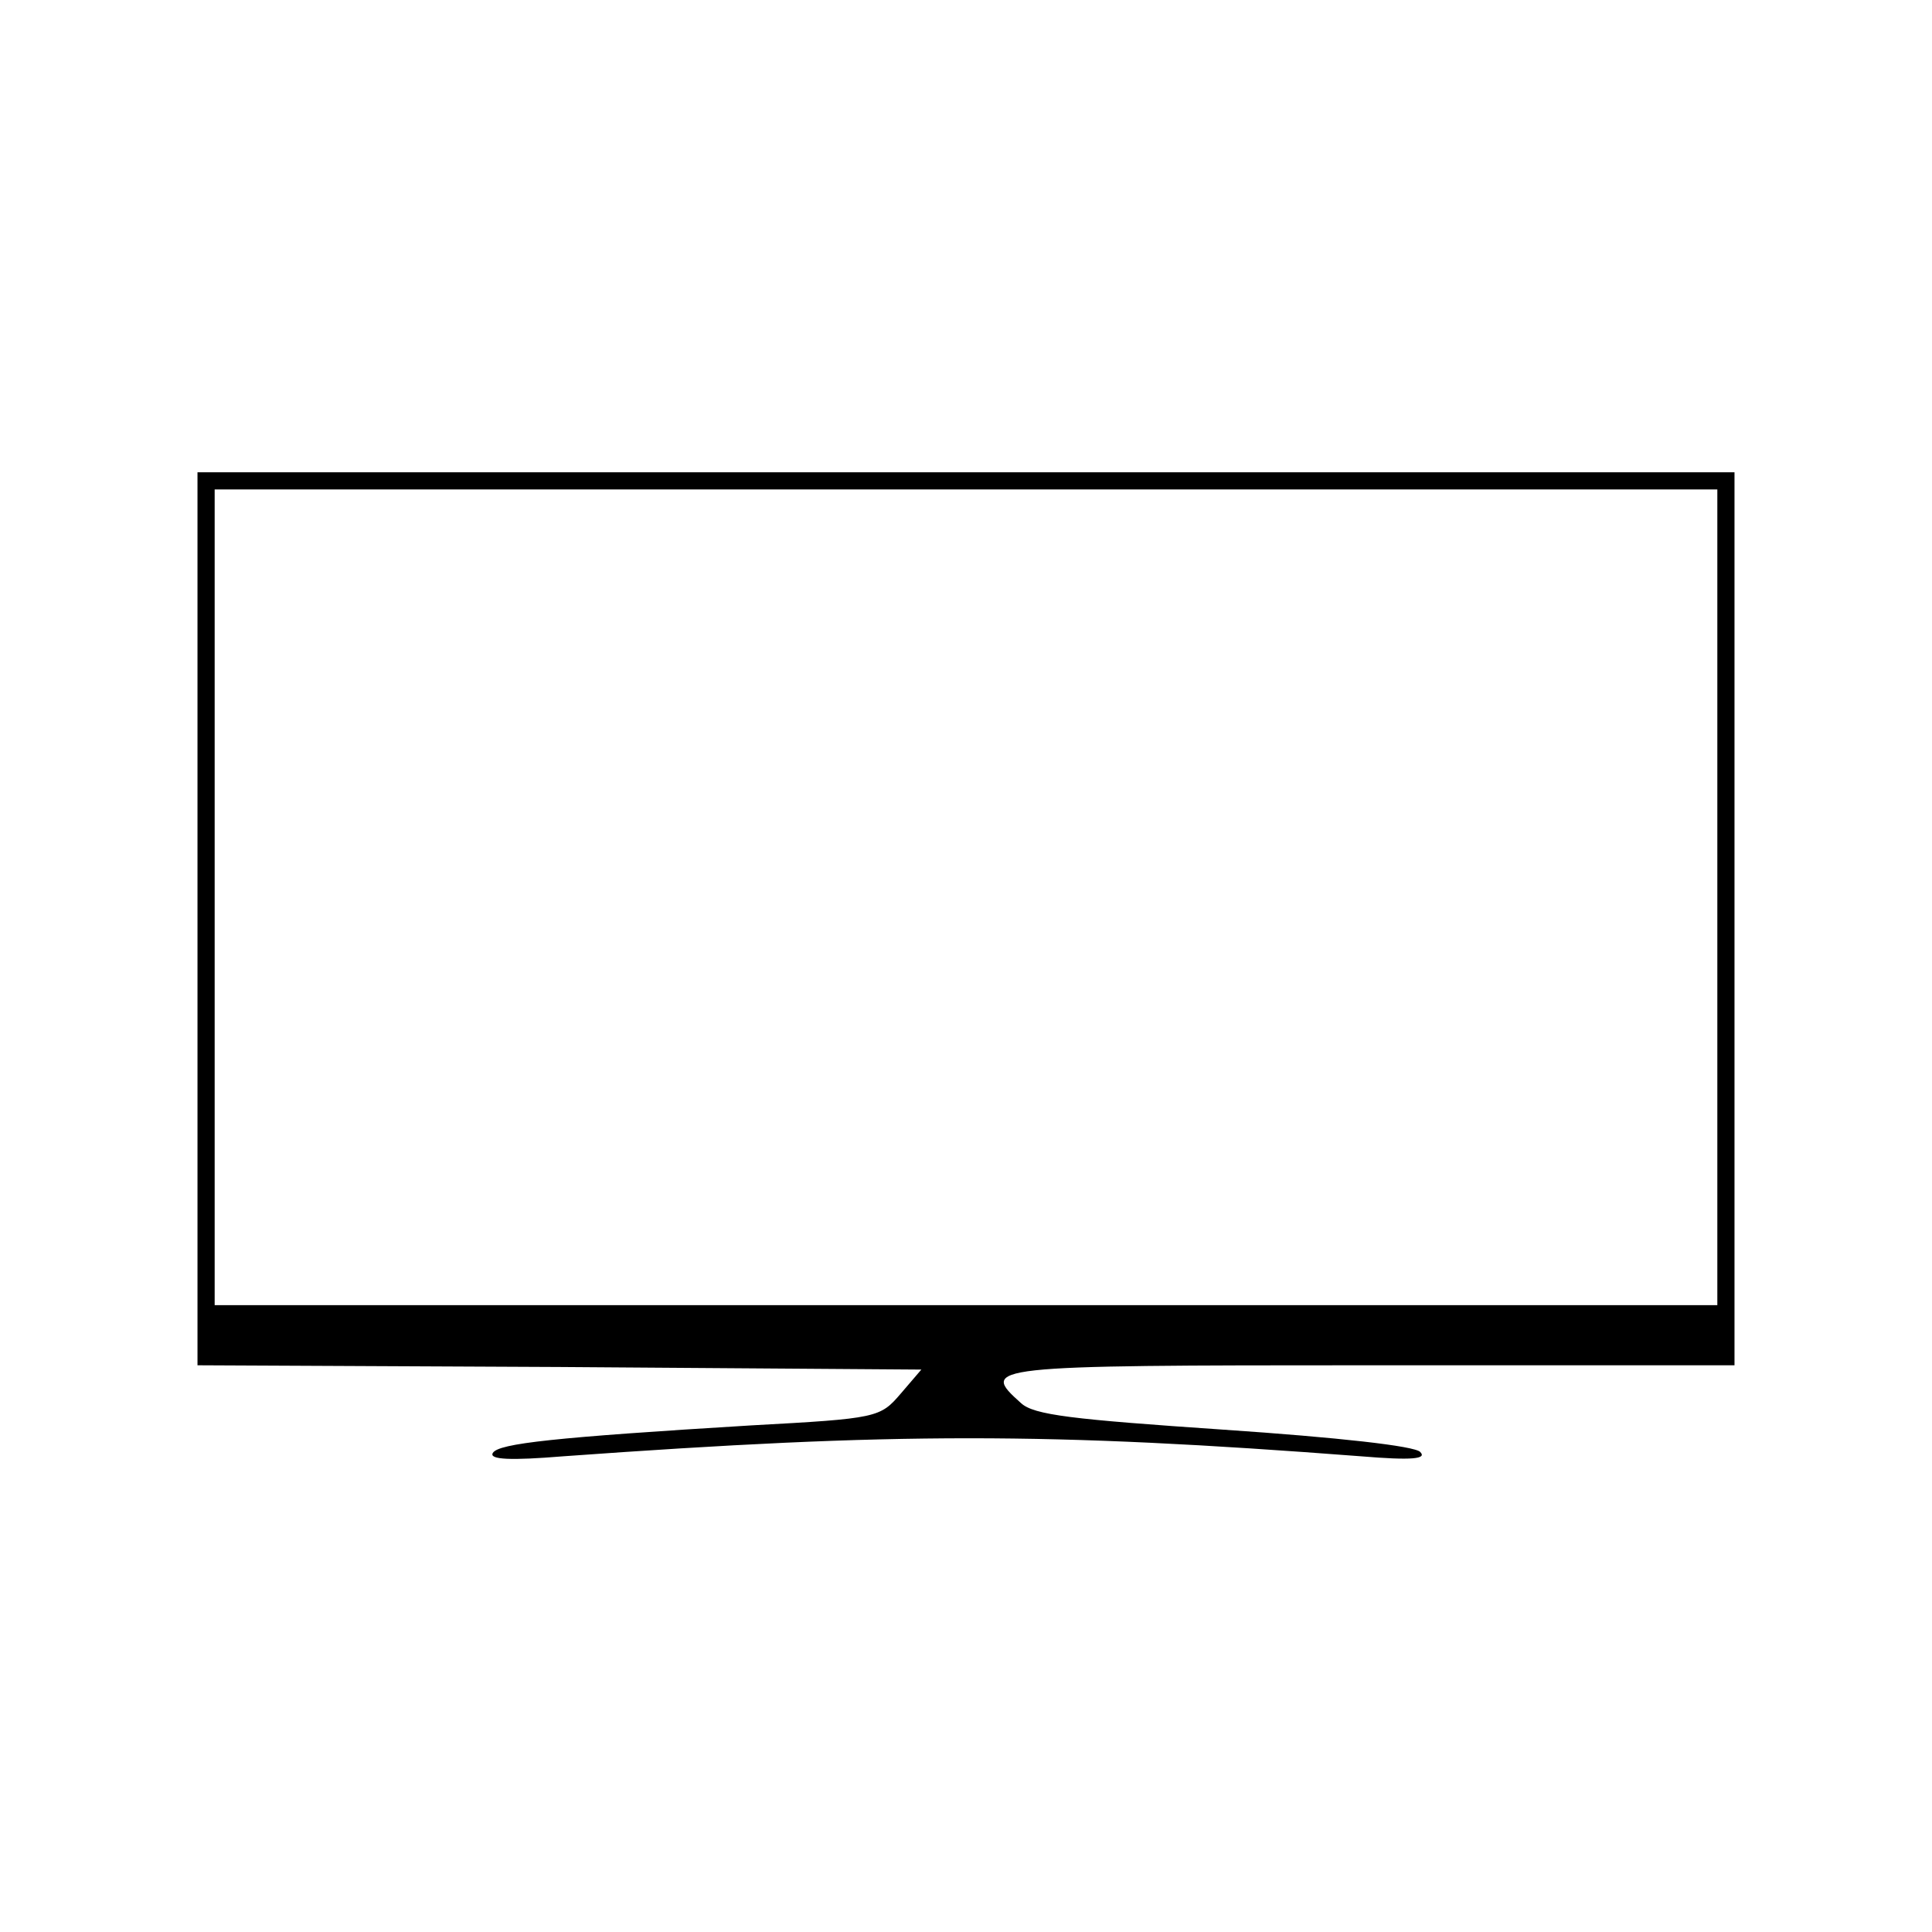 <?xml version="1.0" standalone="no"?>
<!DOCTYPE svg PUBLIC "-//W3C//DTD SVG 20010904//EN"
 "http://www.w3.org/TR/2001/REC-SVG-20010904/DTD/svg10.dtd">
<svg version="1.0" xmlns="http://www.w3.org/2000/svg"
 width="225pt" height="225pt" viewBox="0 0 225 225"
 preserveAspectRatio="xMidYMid meet">

<g transform="translate(0,225) scale(0.1,-0.1)"
fill="#000000" stroke="none">
<path d="M230 1180 l0 -520 422 -2 421 -3 -24 -28 c-24 -28 -27 -29 -174 -37
-230 -14 -294 -21 -301 -32 -5 -8 21 -9 82 -4 388 28 563 28 929 0 60 -5 77
-3 69 5 -6 7 -96 17 -229 26 -176 12 -221 17 -236 31 -48 43 -43 44 406 44
l425 0 0 520 0 520 -895 0 -895 0 0 -520z m1770 25 l0 -475 -875 0 -875 0 0
475 0 475 875 0 875 0 0 -475z"/>
</g>
</svg>
